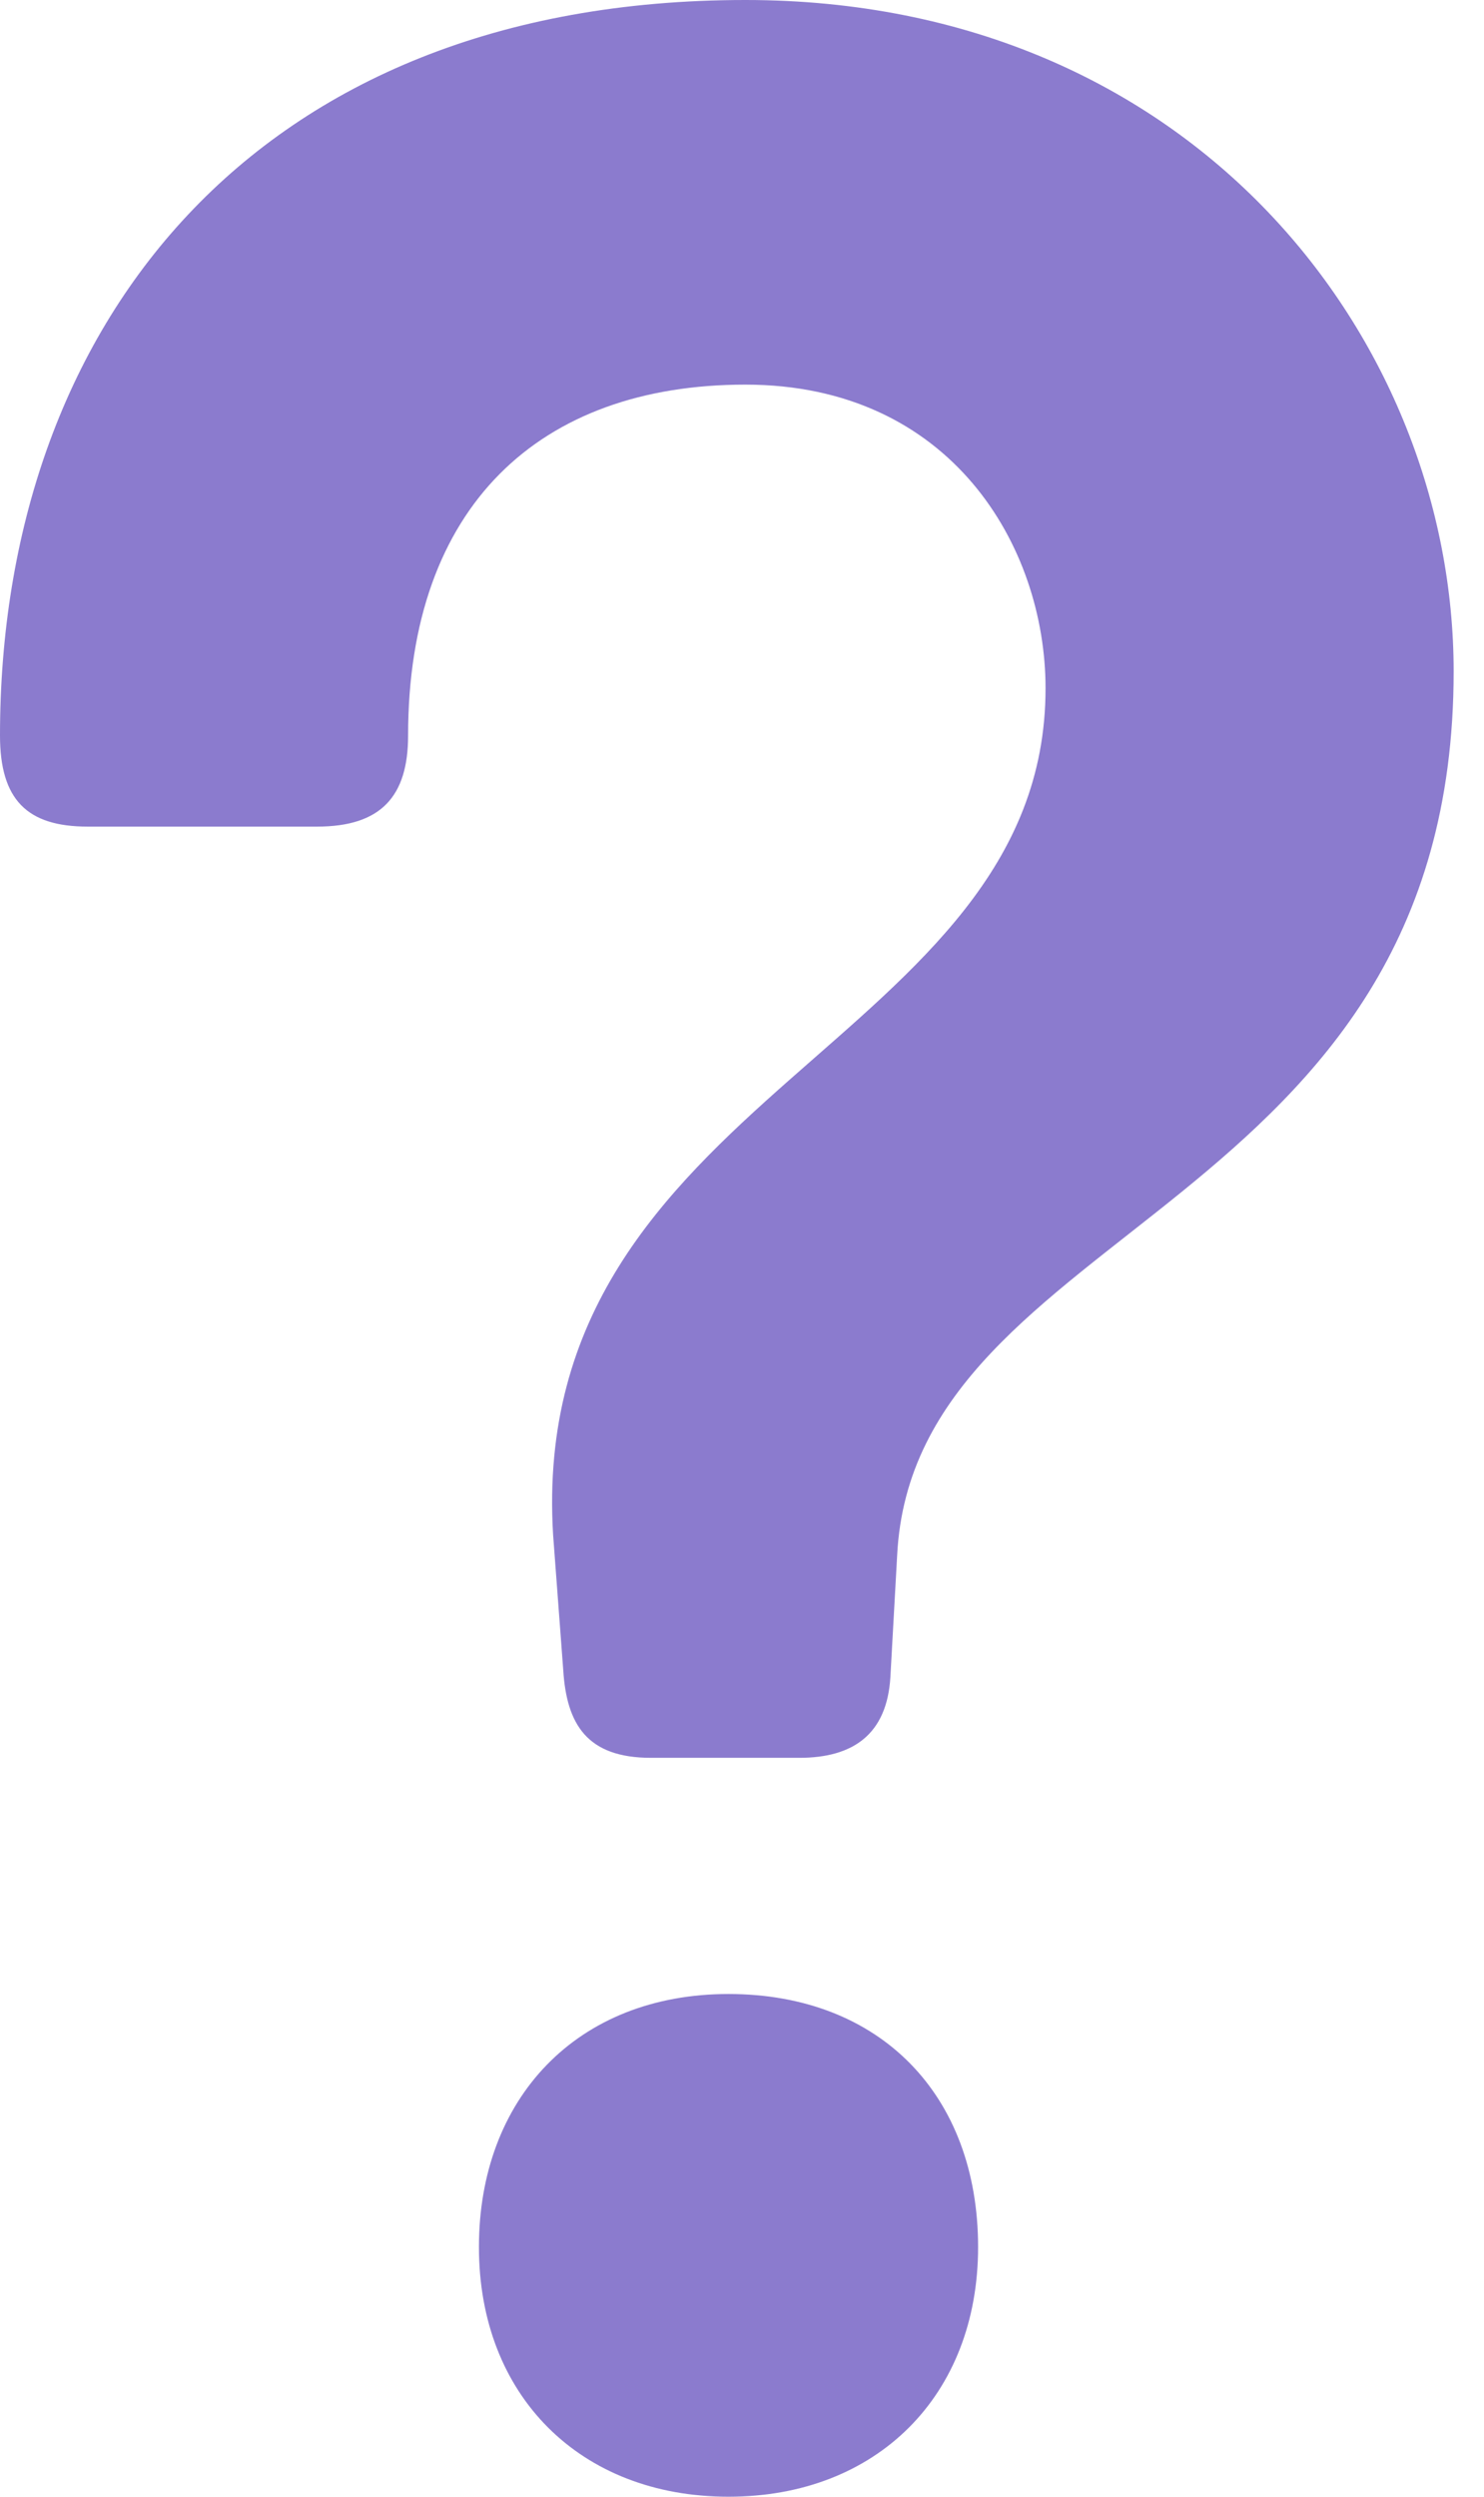 <svg width="22" height="37" viewBox="0 0 22 37" fill="none" xmlns="http://www.w3.org/2000/svg">
<path d="M13.2 24.85C13.15 25.7 12.65 26.05 11.85 26.05H9.65C8.7 26.05 8.4 25.55 8.35 24.75L8.2 22.75C7.8 16.2 15.5 15.5 15.5 10.2C15.5 8.1 14.1 5.7 11.05 5.7C8 5.7 6.05 7.5 6.05 10.9C6.05 11.8 5.65 12.25 4.7 12.25H1.3C0.4 12.25 0 11.85 0 10.9C0 4.85 3.75 0 11.05 0C17.7 0 21.55 5.05 21.55 9.95C21.55 18 13.55 18.1 13.3 23.05L13.2 24.85ZM14.5 33.3C14.5 35.5 13 37 10.8 37C8.6 37 7.1 35.5 7.1 33.3C7.1 31.1 8.55 29.55 10.8 29.55C13.05 29.55 14.5 31.05 14.5 33.3Z" fill="#8B7BCE"/>
</svg>
